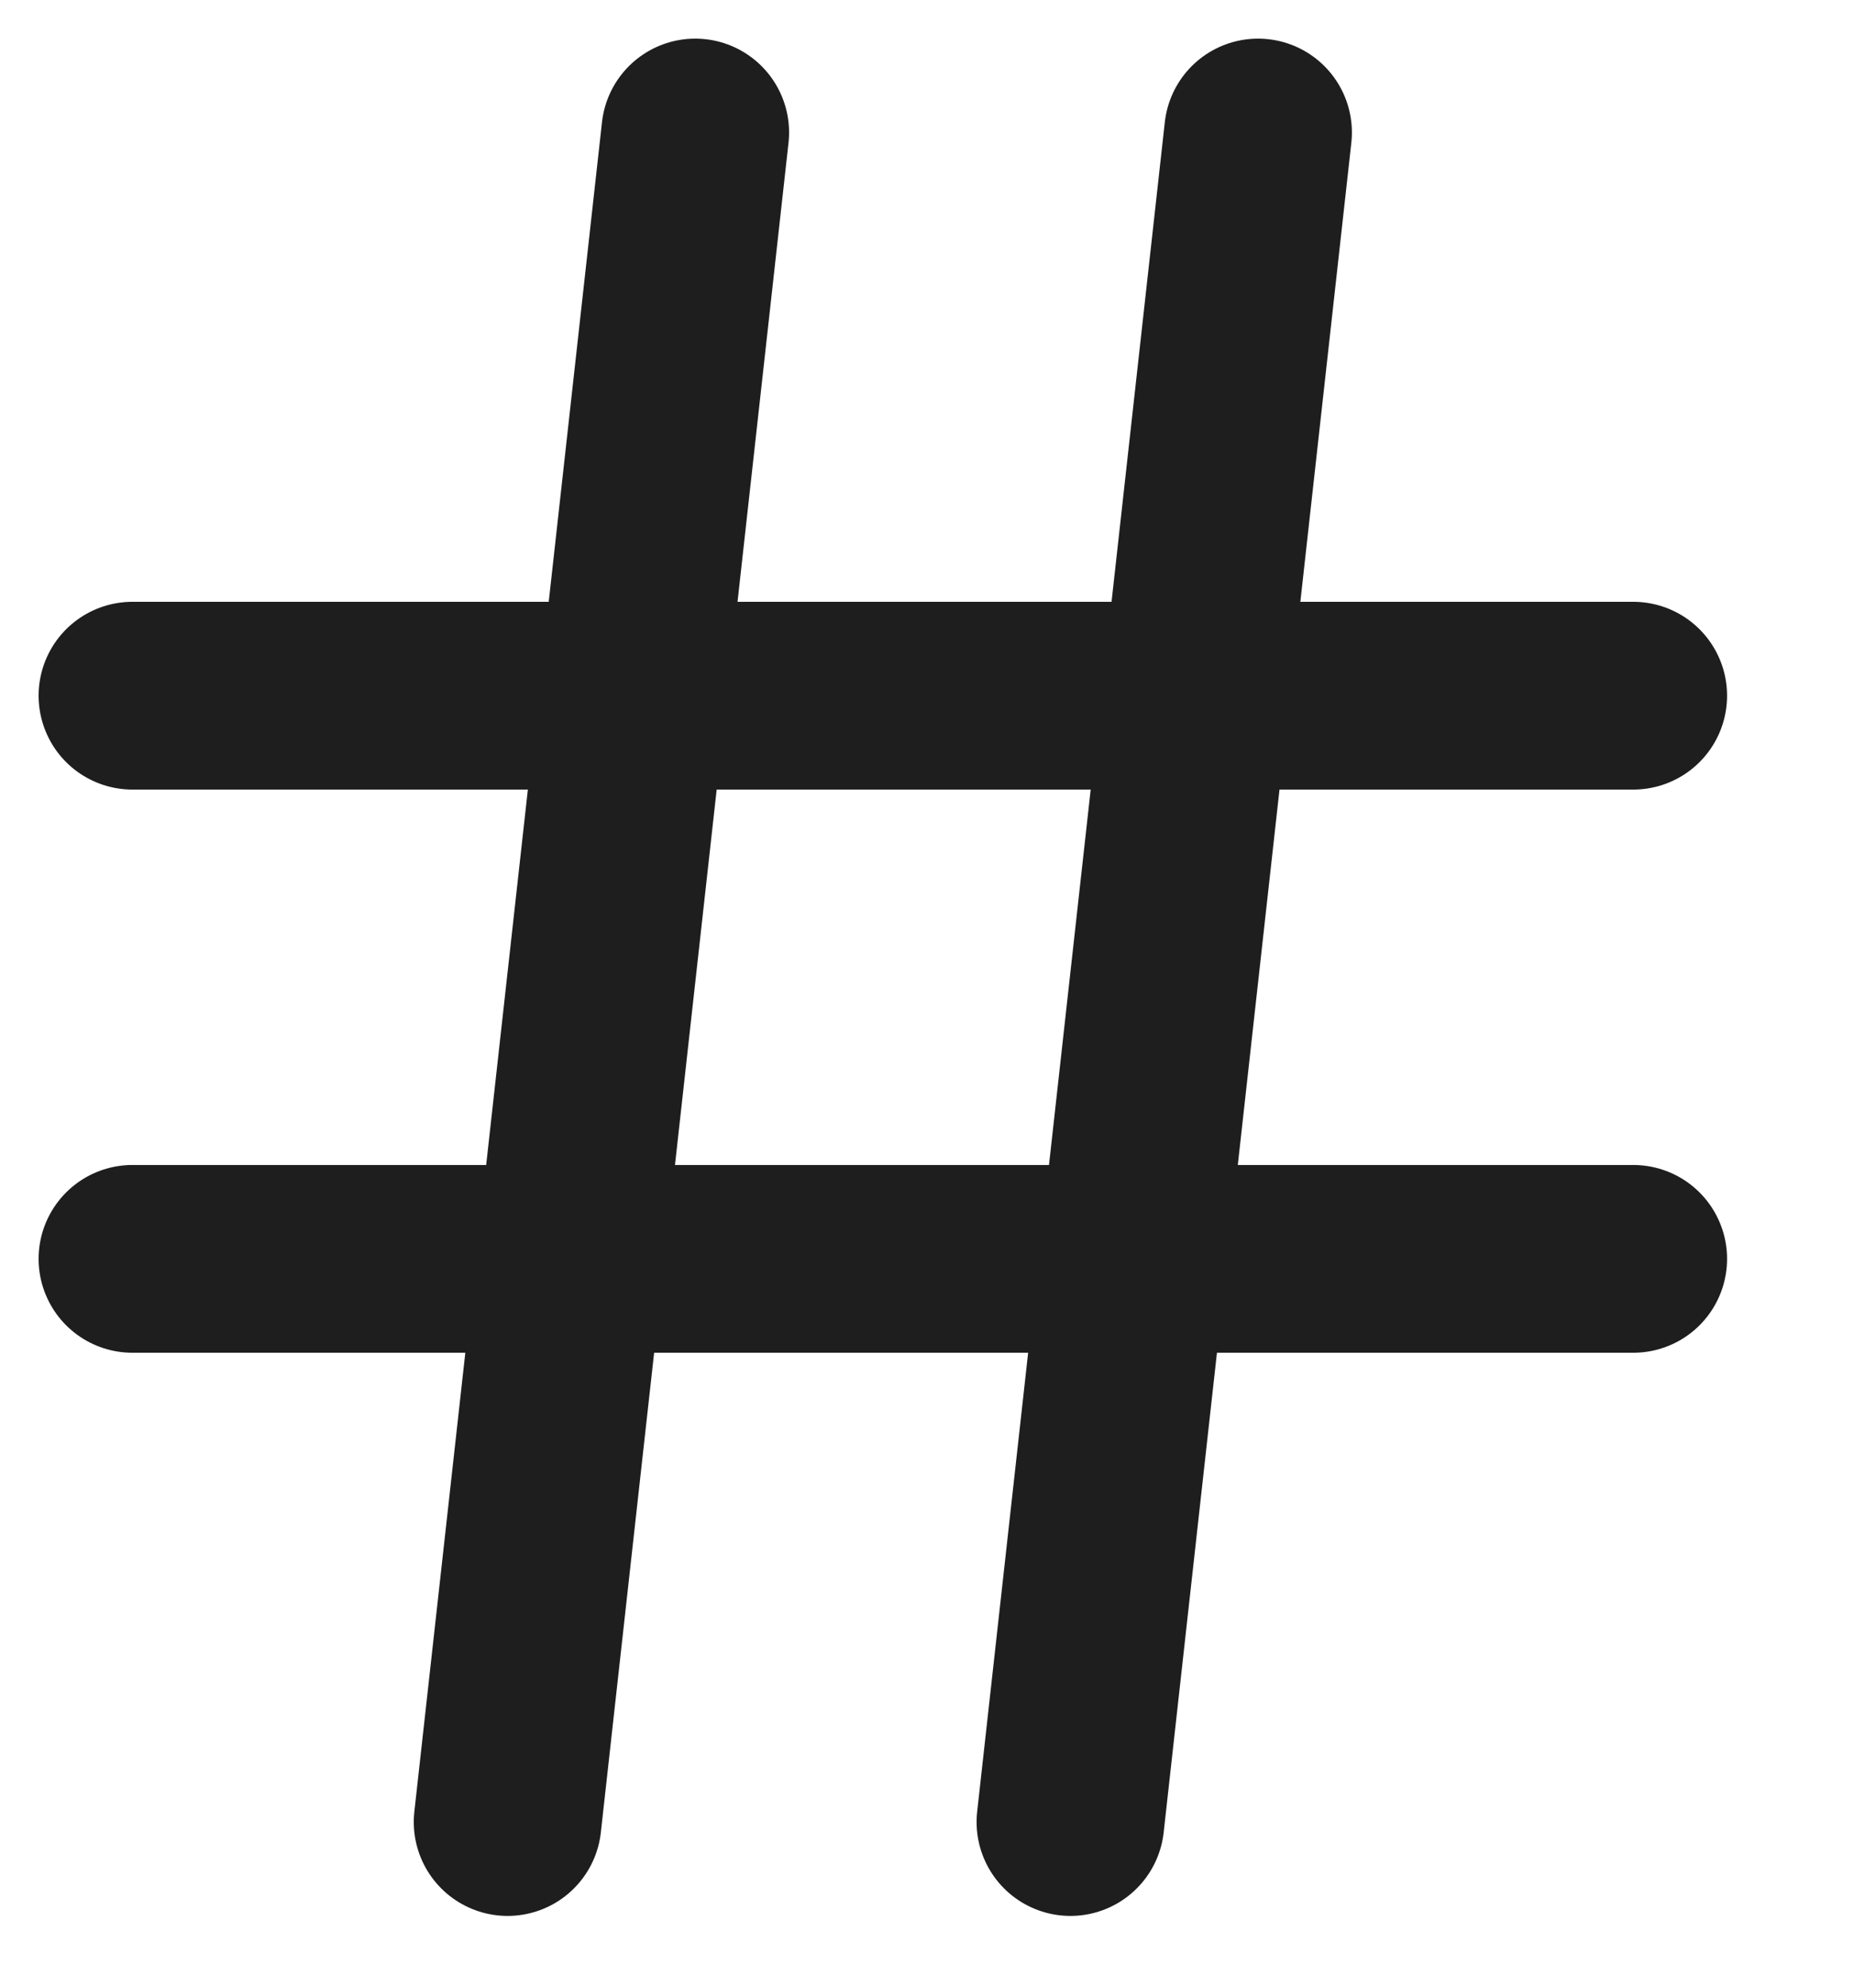 <?xml version="1.0" encoding="utf-8"?>
<svg xmlns="http://www.w3.org/2000/svg" fill="none" height="100%" overflow="visible" preserveAspectRatio="none" style="display: block;" viewBox="0 0 14 15" width="100%">
<path d="M1 5.25H12.333M1 9.5H12.333M5.25 1L3.833 13.75M9.5 1L8.083 13.75" id="Icon" stroke="#1E1E1E" stroke-linecap="round" stroke-width="1.417"/>
</svg>